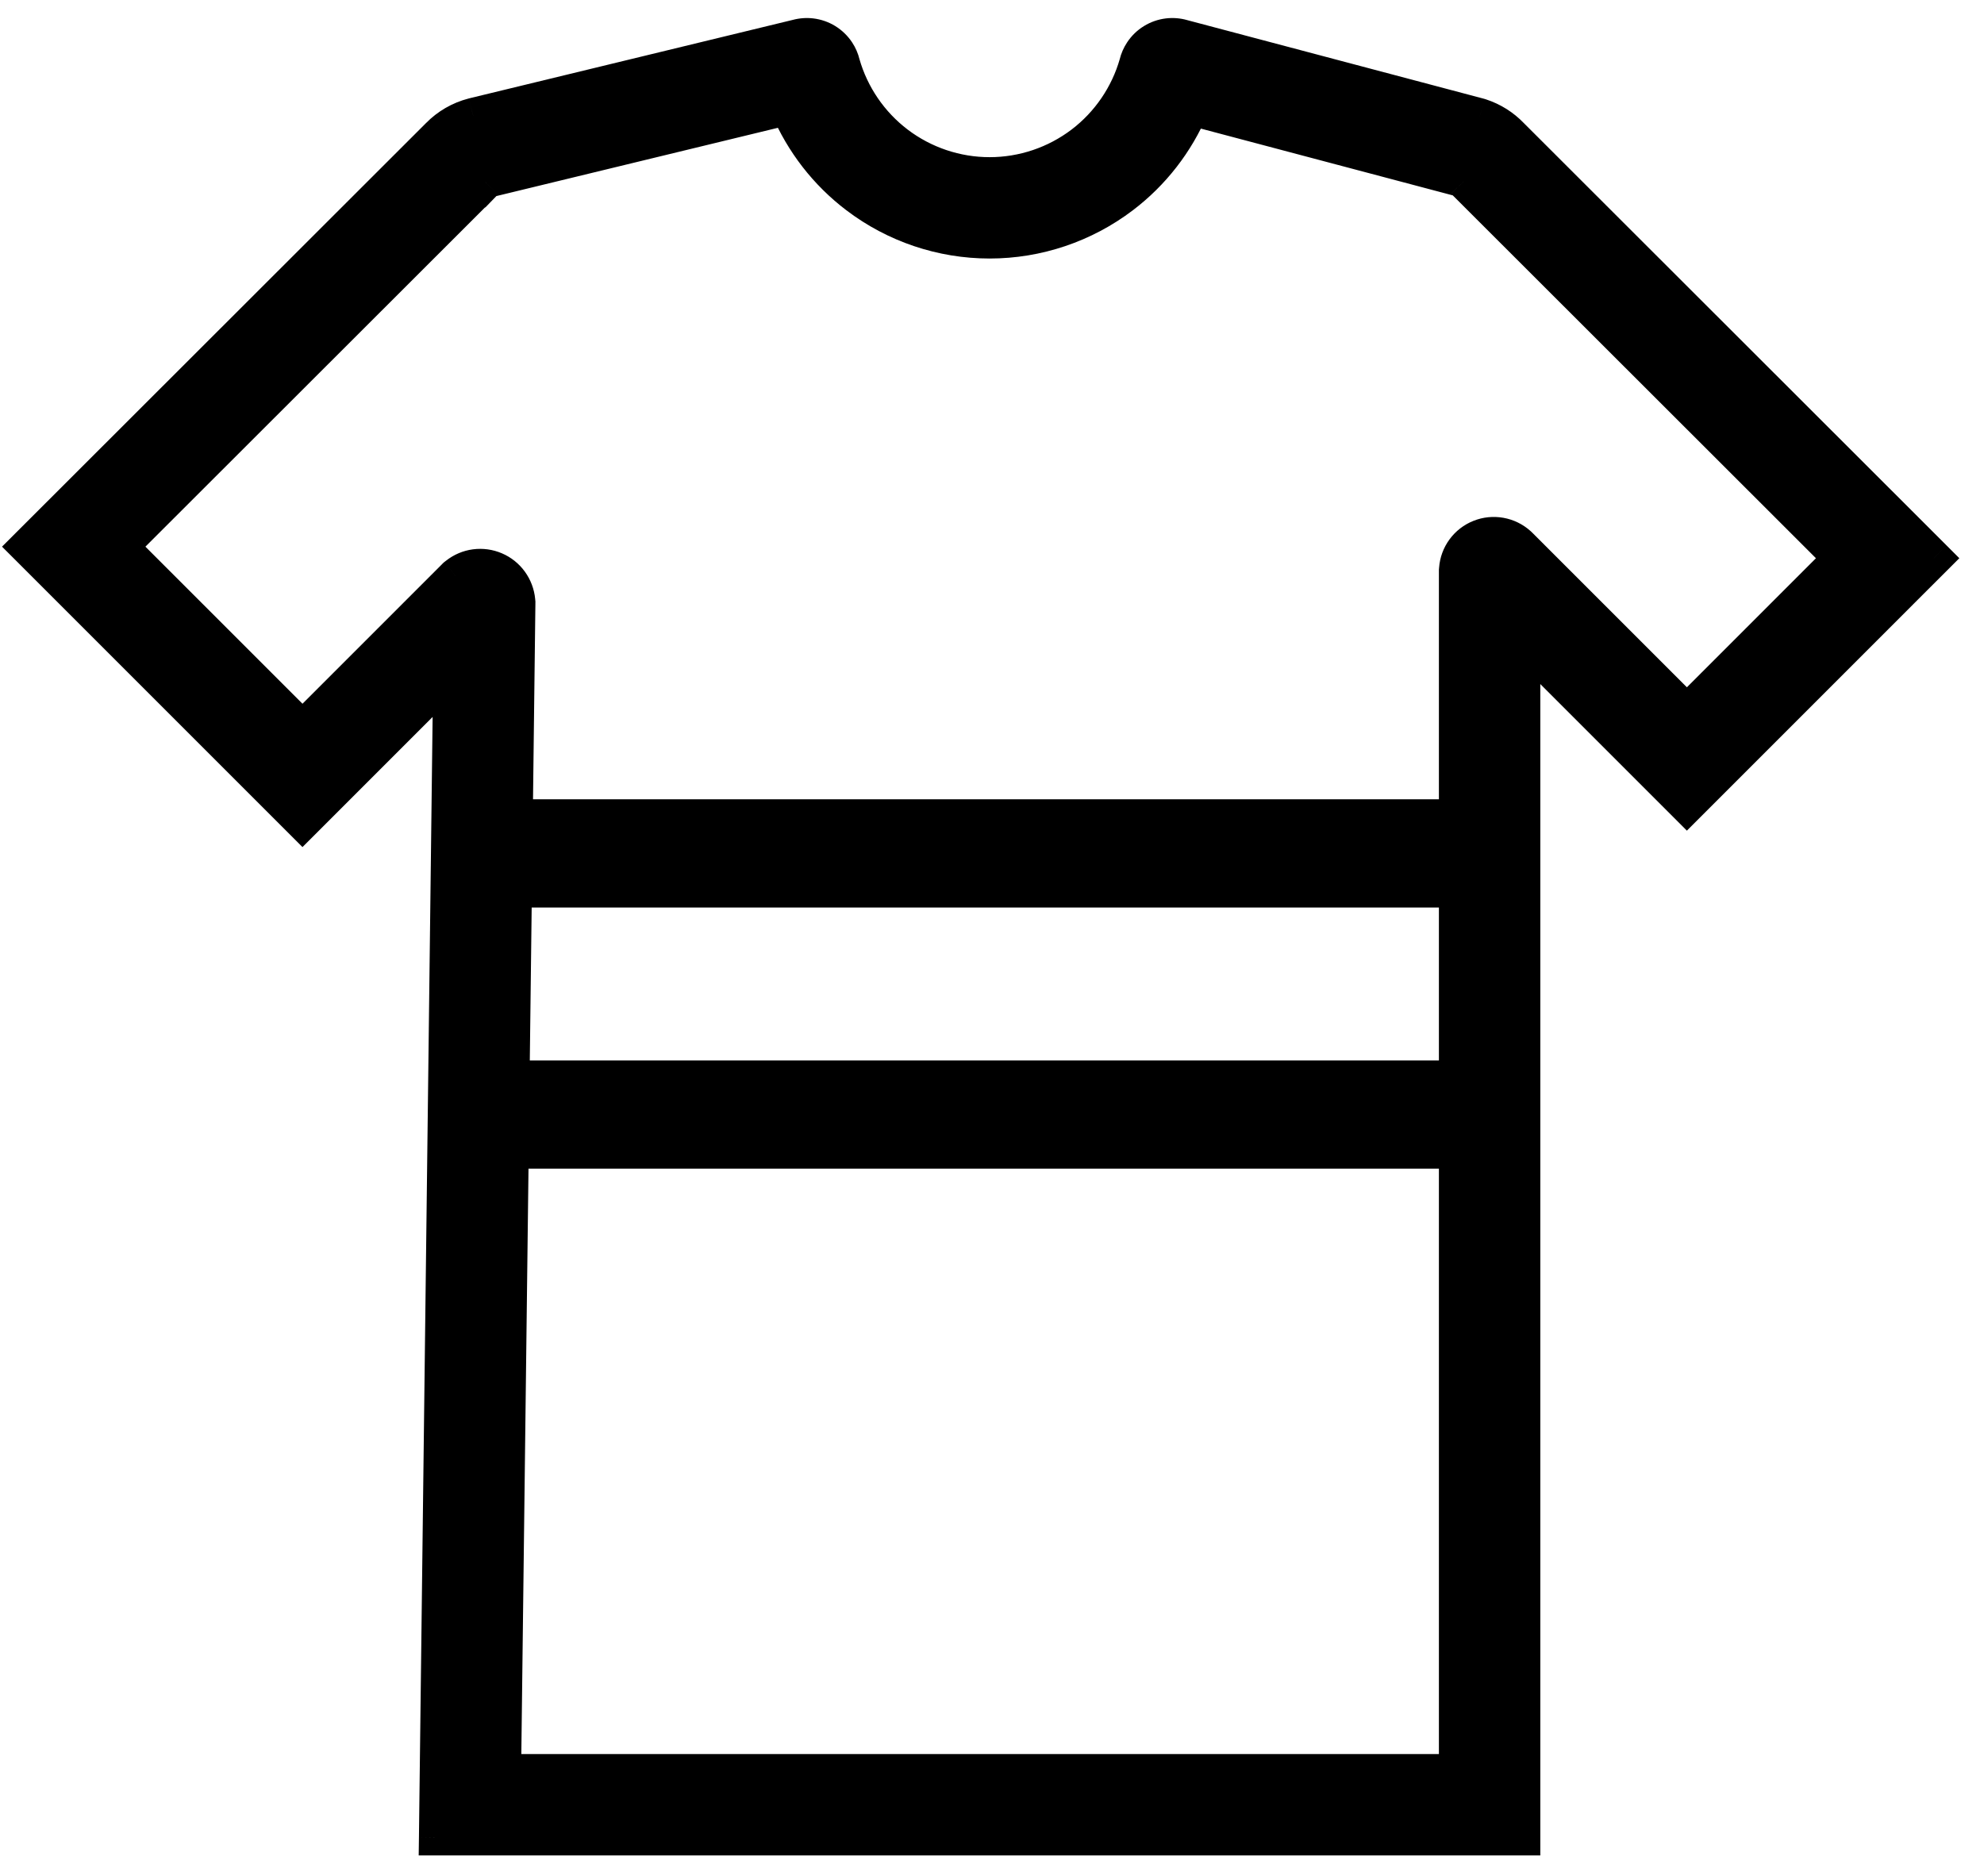 <svg width="55" height="52" viewBox="0 0 55 52" fill="none" xmlns="http://www.w3.org/2000/svg">
<path fill-rule="evenodd" clip-rule="evenodd" d="M32.773 1.038L40.993 3.217L41.018 3.223L41.042 3.231C41.362 3.336 41.651 3.517 41.883 3.759L52.969 14.835L53.609 15.475L52.969 16.115L47.403 21.681L46.763 22.32L46.123 21.681L42.2 17.757V50.033V50.938H41.294H13.03H12.114L12.125 50.022L12.508 18.653L9.025 22.136L8.385 22.776L7.745 22.136L1.404 15.795L0.764 15.155L1.404 14.515L12.163 3.766C12.424 3.499 12.752 3.309 13.113 3.216L13.12 3.214L13.127 3.212L22.108 1.034C22.231 1.001 22.359 0.992 22.486 1.007C22.63 1.024 22.77 1.072 22.893 1.149C23.017 1.225 23.123 1.327 23.204 1.449C23.268 1.546 23.315 1.654 23.343 1.768C23.595 2.653 24.127 3.433 24.861 3.991C25.601 4.553 26.504 4.857 27.434 4.857C28.363 4.857 29.267 4.553 30.006 3.991C30.74 3.433 31.273 2.653 31.525 1.768C31.552 1.654 31.599 1.546 31.663 1.449C31.744 1.327 31.85 1.225 31.974 1.149C32.098 1.072 32.237 1.024 32.381 1.007C32.513 0.991 32.646 1.002 32.773 1.038ZM33.014 2.975C32.603 3.942 31.945 4.791 31.101 5.432C30.046 6.233 28.758 6.667 27.434 6.667C26.109 6.667 24.821 6.233 23.766 5.432C22.918 4.788 22.258 3.934 21.847 2.96L13.563 4.969C13.522 4.98 13.485 5.002 13.456 5.032L13.446 5.042L13.446 5.042L3.324 15.155L8.385 20.216L12.593 16.008L12.631 15.971L12.673 15.938C12.818 15.823 12.992 15.749 13.176 15.725C13.36 15.701 13.547 15.726 13.718 15.8C13.888 15.873 14.036 15.99 14.145 16.14C14.254 16.29 14.321 16.467 14.338 16.652L14.342 16.699L14.342 16.747L14.27 22.659H40.389V15.843V15.809L40.392 15.775C40.407 15.584 40.474 15.402 40.587 15.248C40.7 15.094 40.854 14.975 41.031 14.904C41.208 14.833 41.402 14.813 41.59 14.847C41.778 14.88 41.953 14.966 42.094 15.094L42.112 15.109L42.128 15.126L46.763 19.761L51.049 15.475L40.597 5.032L40.588 5.024L40.579 5.015C40.556 4.99 40.527 4.97 40.495 4.957L33.014 2.975ZM14.181 29.899L14.245 24.659H40.389V29.899H14.181ZM14.157 31.899L13.946 49.128H40.389V31.899H14.157Z" fill="black"/>
<path d="M40.993 3.217L41.121 2.733L41.121 2.733L40.993 3.217ZM32.773 1.038L32.636 1.519L32.645 1.522L32.773 1.038ZM41.018 3.223L41.173 2.748L41.16 2.744L41.146 2.74L41.018 3.223ZM41.042 3.231L40.887 3.707L40.887 3.707L41.042 3.231ZM41.883 3.759L41.523 4.106L41.53 4.113L41.883 3.759ZM52.969 14.835L52.615 15.188L52.969 14.835ZM53.609 15.475L53.963 15.828L54.316 15.475L53.962 15.121L53.609 15.475ZM52.969 16.115L52.615 15.761L52.615 15.761L52.969 16.115ZM47.403 21.681L47.05 21.327L47.05 21.327L47.403 21.681ZM46.763 22.32L46.41 22.674L46.763 23.028L47.117 22.674L46.763 22.32ZM46.123 21.681L46.477 21.327L46.477 21.327L46.123 21.681ZM42.2 17.757L42.553 17.403L41.7 16.55V17.757H42.2ZM42.2 50.938V51.438H42.7V50.938H42.2ZM12.114 50.938L11.614 50.931L11.607 51.438H12.114V50.938ZM12.125 50.022L11.625 50.015L11.625 50.015L12.125 50.022ZM12.508 18.653L13.008 18.659L13.024 17.431L12.155 18.299L12.508 18.653ZM9.025 22.136L9.379 22.49L9.379 22.49L9.025 22.136ZM8.385 22.776L8.032 23.13L8.385 23.483L8.739 23.13L8.385 22.776ZM7.745 22.136L7.392 22.49L7.392 22.49L7.745 22.136ZM1.404 15.795L1.757 15.441L1.757 15.441L1.404 15.795ZM0.764 15.155L0.41 14.801L0.056 15.155L0.41 15.508L0.764 15.155ZM1.404 14.515L1.051 14.161L1.051 14.161L1.404 14.515ZM12.163 3.766L12.516 4.119L12.52 4.115L12.163 3.766ZM13.113 3.216L12.987 2.732L12.987 2.732L13.113 3.216ZM13.12 3.214L13.002 2.728L12.994 2.73L13.12 3.214ZM13.127 3.212L13.009 2.726L13.009 2.726L13.127 3.212ZM22.108 1.034L22.226 1.52L22.238 1.517L22.108 1.034ZM22.486 1.007L22.544 0.51L22.544 0.51L22.486 1.007ZM22.893 1.149L22.631 1.574L22.631 1.574L22.893 1.149ZM23.204 1.449L22.787 1.725L22.787 1.725L23.204 1.449ZM23.343 1.768L22.857 1.885L22.859 1.895L22.862 1.905L23.343 1.768ZM24.861 3.991L25.163 3.593L25.163 3.593L24.861 3.991ZM30.006 3.991L30.309 4.389L30.309 4.389L30.006 3.991ZM31.525 1.768L32.005 1.905L32.008 1.895L32.011 1.885L31.525 1.768ZM31.663 1.449L32.08 1.725L32.08 1.725L31.663 1.449ZM31.974 1.149L31.712 0.723L31.712 0.723L31.974 1.149ZM32.381 1.007L32.44 1.503L32.44 1.503L32.381 1.007ZM31.101 5.432L30.799 5.034L30.799 5.034L31.101 5.432ZM33.014 2.975L33.142 2.491L32.724 2.38L32.554 2.779L33.014 2.975ZM23.766 5.432L24.069 5.034L24.069 5.034L23.766 5.432ZM21.847 2.96L22.308 2.766L22.142 2.374L21.729 2.474L21.847 2.96ZM13.563 4.969L13.445 4.483L13.437 4.485L13.428 4.487L13.563 4.969ZM13.456 5.032L13.097 4.684L13.097 4.684L13.456 5.032ZM13.446 5.042L13.094 5.397L13.453 5.753L13.805 5.39L13.446 5.042ZM13.446 5.042L13.799 4.687L13.445 4.336L13.093 4.688L13.446 5.042ZM3.324 15.155L2.971 14.802L2.617 15.155L2.97 15.509L3.324 15.155ZM8.385 20.216L8.032 20.57L8.385 20.924L8.739 20.57L8.385 20.216ZM12.593 16.008L12.947 16.362L12.947 16.362L12.593 16.008ZM12.631 15.971L12.321 15.578L12.298 15.597L12.277 15.617L12.631 15.971ZM12.673 15.938L12.363 15.546L12.363 15.546L12.673 15.938ZM13.176 15.725L13.242 16.221L13.242 16.221L13.176 15.725ZM13.718 15.8L13.521 16.259L13.521 16.259L13.718 15.8ZM14.145 16.14L13.741 16.435L13.741 16.435L14.145 16.14ZM14.338 16.652L14.836 16.605L14.836 16.605L14.338 16.652ZM14.342 16.699L14.842 16.705L14.843 16.679L14.84 16.653L14.342 16.699ZM14.342 16.747L13.842 16.74L13.842 16.74L14.342 16.747ZM14.27 22.659L13.77 22.653L13.764 23.159H14.27V22.659ZM40.389 22.659V23.159H40.889V22.659H40.389ZM40.389 15.809L39.891 15.771L39.889 15.79V15.809H40.389ZM40.392 15.775L40.891 15.813L40.891 15.813L40.392 15.775ZM40.587 15.248L40.99 15.544L40.99 15.544L40.587 15.248ZM41.031 14.904L41.217 15.368L41.217 15.368L41.031 14.904ZM41.59 14.847L41.502 15.339L41.502 15.339L41.59 14.847ZM42.094 15.094L41.76 15.465L41.76 15.465L42.094 15.094ZM42.112 15.109L42.465 14.756L42.456 14.747L42.447 14.738L42.112 15.109ZM42.128 15.126L42.482 14.772L42.482 14.772L42.128 15.126ZM46.763 19.761L46.41 20.114L46.763 20.468L47.117 20.114L46.763 19.761ZM51.049 15.475L51.402 15.829L51.756 15.475L51.402 15.121L51.049 15.475ZM40.597 5.032L40.243 5.386L40.243 5.386L40.597 5.032ZM40.588 5.024L40.225 5.368L40.234 5.377L40.588 5.024ZM40.579 5.015L40.942 4.671L40.942 4.671L40.579 5.015ZM40.495 4.957L40.682 4.494L40.653 4.482L40.623 4.474L40.495 4.957ZM14.245 24.659V24.159H13.751L13.745 24.653L14.245 24.659ZM14.181 29.899L13.681 29.893L13.675 30.399H14.181V29.899ZM40.389 24.659H40.889V24.159H40.389V24.659ZM40.389 29.899V30.399H40.889V29.899H40.389ZM14.157 31.899V31.399H13.663L13.657 31.893L14.157 31.899ZM13.946 49.128L13.446 49.121L13.44 49.628H13.946V49.128ZM40.389 49.128V49.628H40.889V49.128H40.389ZM40.389 31.899H40.889V31.399H40.389V31.899ZM41.121 2.733L32.901 0.555L32.645 1.522L40.865 3.7L41.121 2.733ZM41.146 2.74L41.121 2.733L40.865 3.7L40.89 3.707L41.146 2.74ZM41.198 2.756L41.173 2.748L40.863 3.699L40.887 3.707L41.198 2.756ZM42.244 3.413C41.955 3.112 41.595 2.886 41.198 2.756L40.887 3.707C41.129 3.785 41.347 3.923 41.523 4.106L42.244 3.413ZM53.322 14.481L42.237 3.406L41.53 4.113L52.615 15.188L53.322 14.481ZM53.962 15.121L53.322 14.481L52.615 15.188L53.256 15.828L53.962 15.121ZM53.322 16.468L53.963 15.828L53.255 15.121L52.615 15.761L53.322 16.468ZM47.757 22.034L53.322 16.468L52.615 15.761L47.05 21.327L47.757 22.034ZM47.117 22.674L47.757 22.034L47.05 21.327L46.41 21.967L47.117 22.674ZM45.77 22.034L46.41 22.674L47.117 21.967L46.477 21.327L45.77 22.034ZM41.846 18.11L45.77 22.034L46.477 21.327L42.553 17.403L41.846 18.11ZM42.7 50.033V17.757H41.7V50.033H42.7ZM42.7 50.938V50.033H41.7V50.938H42.7ZM41.294 51.438H42.2V50.438H41.294V51.438ZM13.03 51.438H41.294V50.438H13.03V51.438ZM12.114 51.438H13.03V50.438H12.114V51.438ZM11.625 50.015L11.614 50.931L12.614 50.944L12.625 50.028L11.625 50.015ZM12.008 18.647L11.625 50.015L12.625 50.028L13.008 18.659L12.008 18.647ZM9.379 22.49L12.862 19.006L12.155 18.299L8.672 21.783L9.379 22.49ZM8.739 23.13L9.379 22.49L8.672 21.783L8.032 22.423L8.739 23.13ZM7.392 22.49L8.032 23.13L8.739 22.423L8.099 21.783L7.392 22.49ZM1.05 16.148L7.392 22.49L8.099 21.783L1.757 15.441L1.05 16.148ZM0.41 15.508L1.05 16.148L1.757 15.441L1.117 14.801L0.41 15.508ZM1.051 14.161L0.41 14.801L1.117 15.508L1.758 14.868L1.051 14.161ZM11.81 3.412L1.051 14.161L1.758 14.868L12.516 4.119L11.81 3.412ZM12.987 2.732C12.538 2.848 12.13 3.085 11.806 3.416L12.52 4.115C12.717 3.914 12.966 3.77 13.238 3.699L12.987 2.732ZM12.994 2.73L12.987 2.732L13.238 3.699L13.245 3.698L12.994 2.73ZM13.009 2.726L13.002 2.728L13.238 3.7L13.245 3.698L13.009 2.726ZM21.991 0.548L13.009 2.726L13.245 3.698L22.226 1.52L21.991 0.548ZM22.544 0.51C22.355 0.488 22.163 0.502 21.979 0.551L22.238 1.517C22.3 1.501 22.364 1.496 22.427 1.503L22.544 0.51ZM23.156 0.723C22.97 0.608 22.761 0.536 22.544 0.51L22.427 1.503C22.5 1.512 22.569 1.536 22.631 1.574L23.156 0.723ZM23.621 1.173C23.5 0.991 23.341 0.837 23.156 0.723L22.631 1.574C22.694 1.613 22.747 1.664 22.787 1.725L23.621 1.173ZM23.829 1.651C23.788 1.481 23.718 1.319 23.621 1.173L22.787 1.725C22.819 1.774 22.843 1.828 22.857 1.885L23.829 1.651ZM25.163 3.593C24.516 3.101 24.046 2.412 23.823 1.631L22.862 1.905C23.143 2.894 23.739 3.766 24.558 4.389L25.163 3.593ZM27.434 4.357C26.614 4.357 25.816 4.088 25.163 3.593L24.558 4.389C25.385 5.017 26.395 5.357 27.434 5.357V4.357ZM29.704 3.593C29.051 4.088 28.254 4.357 27.434 4.357V5.357C28.472 5.357 29.482 5.017 30.309 4.389L29.704 3.593ZM31.044 1.631C30.821 2.412 30.351 3.101 29.704 3.593L30.309 4.389C31.129 3.766 31.724 2.894 32.005 1.905L31.044 1.631ZM31.247 1.173C31.15 1.319 31.079 1.481 31.038 1.651L32.011 1.885C32.024 1.828 32.048 1.774 32.08 1.725L31.247 1.173ZM31.712 0.723C31.526 0.837 31.367 0.991 31.247 1.173L32.08 1.725C32.121 1.664 32.174 1.613 32.236 1.574L31.712 0.723ZM32.323 0.51C32.106 0.536 31.898 0.608 31.712 0.723L32.236 1.574C32.298 1.536 32.368 1.512 32.44 1.503L32.323 0.51ZM32.91 0.557C32.719 0.503 32.52 0.487 32.323 0.51L32.44 1.503C32.506 1.496 32.572 1.501 32.636 1.519L32.91 0.557ZM31.404 5.83C32.318 5.136 33.029 4.218 33.474 3.17L32.554 2.779C32.177 3.667 31.573 4.445 30.799 5.034L31.404 5.83ZM27.434 7.167C28.867 7.167 30.262 6.697 31.404 5.83L30.799 5.034C29.831 5.769 28.649 6.167 27.434 6.167V7.167ZM23.464 5.83C24.605 6.697 26 7.167 27.434 7.167V6.167C26.218 6.167 25.036 5.769 24.069 5.034L23.464 5.83ZM21.386 3.155C21.831 4.208 22.545 5.133 23.464 5.83L24.069 5.034C23.29 4.442 22.684 3.659 22.308 2.766L21.386 3.155ZM13.681 5.455L21.965 3.446L21.729 2.474L13.445 4.483L13.681 5.455ZM13.815 5.381C13.782 5.414 13.742 5.438 13.698 5.45L13.428 4.487C13.303 4.522 13.188 4.59 13.097 4.684L13.815 5.381ZM13.805 5.39L13.815 5.381L13.097 4.684L13.088 4.694L13.805 5.39ZM13.094 5.397L13.094 5.397L13.799 4.687L13.799 4.687L13.094 5.397ZM3.677 15.509L13.8 5.396L13.093 4.688L2.971 14.802L3.677 15.509ZM8.739 19.863L3.678 14.802L2.97 15.509L8.032 20.57L8.739 19.863ZM12.24 15.655L8.032 19.863L8.739 20.57L12.947 16.362L12.24 15.655ZM12.277 15.617L12.24 15.655L12.947 16.362L12.985 16.324L12.277 15.617ZM12.363 15.546L12.321 15.578L12.941 16.363L12.982 16.33L12.363 15.546ZM13.11 15.229C12.837 15.265 12.579 15.375 12.363 15.546L12.982 16.33C13.057 16.271 13.147 16.233 13.242 16.221L13.11 15.229ZM13.915 15.34C13.661 15.231 13.384 15.193 13.11 15.229L13.242 16.221C13.336 16.208 13.433 16.221 13.521 16.259L13.915 15.34ZM14.549 15.846C14.387 15.623 14.168 15.448 13.915 15.34L13.521 16.259C13.608 16.297 13.685 16.357 13.741 16.435L14.549 15.846ZM14.836 16.605C14.81 16.331 14.711 16.069 14.549 15.846L13.741 16.435C13.797 16.512 13.831 16.603 13.84 16.698L14.836 16.605ZM14.84 16.653L14.836 16.605L13.84 16.698L13.845 16.745L14.84 16.653ZM14.842 16.753L14.842 16.705L13.842 16.693L13.842 16.74L14.842 16.753ZM14.77 22.665L14.842 16.753L13.842 16.74L13.77 22.653L14.77 22.665ZM40.389 22.159H14.27V23.159H40.389V22.159ZM39.889 15.843V22.659H40.889V15.843H39.889ZM39.889 15.809V15.843H40.889V15.809H39.889ZM39.894 15.736L39.891 15.771L40.888 15.847L40.891 15.813L39.894 15.736ZM40.184 14.952C40.016 15.181 39.915 15.453 39.894 15.736L40.891 15.813C40.898 15.715 40.933 15.622 40.99 15.544L40.184 14.952ZM40.846 14.44C40.581 14.545 40.352 14.723 40.184 14.952L40.99 15.544C41.048 15.465 41.126 15.404 41.217 15.368L40.846 14.44ZM41.678 14.355C41.398 14.305 41.109 14.334 40.846 14.44L41.217 15.368C41.307 15.332 41.406 15.322 41.502 15.339L41.678 14.355ZM42.429 14.722C42.218 14.532 41.958 14.405 41.678 14.355L41.502 15.339C41.598 15.356 41.687 15.4 41.76 15.465L42.429 14.722ZM42.447 14.738L42.429 14.722L41.76 15.465L41.777 15.481L42.447 14.738ZM42.482 14.772L42.465 14.756L41.758 15.463L41.775 15.479L42.482 14.772ZM47.117 19.407L42.482 14.772L41.775 15.479L46.41 20.114L47.117 19.407ZM50.695 15.122L46.41 19.407L47.117 20.114L51.402 15.829L50.695 15.122ZM40.243 5.386L50.695 15.829L51.402 15.121L40.95 4.679L40.243 5.386ZM40.234 5.377L40.243 5.386L40.95 4.679L40.941 4.67L40.234 5.377ZM40.217 5.358L40.225 5.367L40.951 4.68L40.942 4.671L40.217 5.358ZM40.308 5.421C40.274 5.407 40.242 5.386 40.217 5.358L40.942 4.671C40.869 4.593 40.781 4.533 40.682 4.494L40.308 5.421ZM32.886 3.458L40.367 5.441L40.623 4.474L33.142 2.491L32.886 3.458ZM13.745 24.653L13.681 29.893L14.681 29.905L14.745 24.665L13.745 24.653ZM40.389 24.159H14.245V25.159H40.389V24.159ZM40.889 29.899V24.659H39.889V29.899H40.889ZM14.181 30.399H40.389V29.399H14.181V30.399ZM13.657 31.893L13.446 49.121L14.446 49.134L14.657 31.905L13.657 31.893ZM13.946 49.628H40.389V48.628H13.946V49.628ZM40.889 49.128V31.899H39.889V49.128H40.889ZM40.389 31.399H14.157V32.399H40.389V31.399Z" fill="black"/>
</svg>
